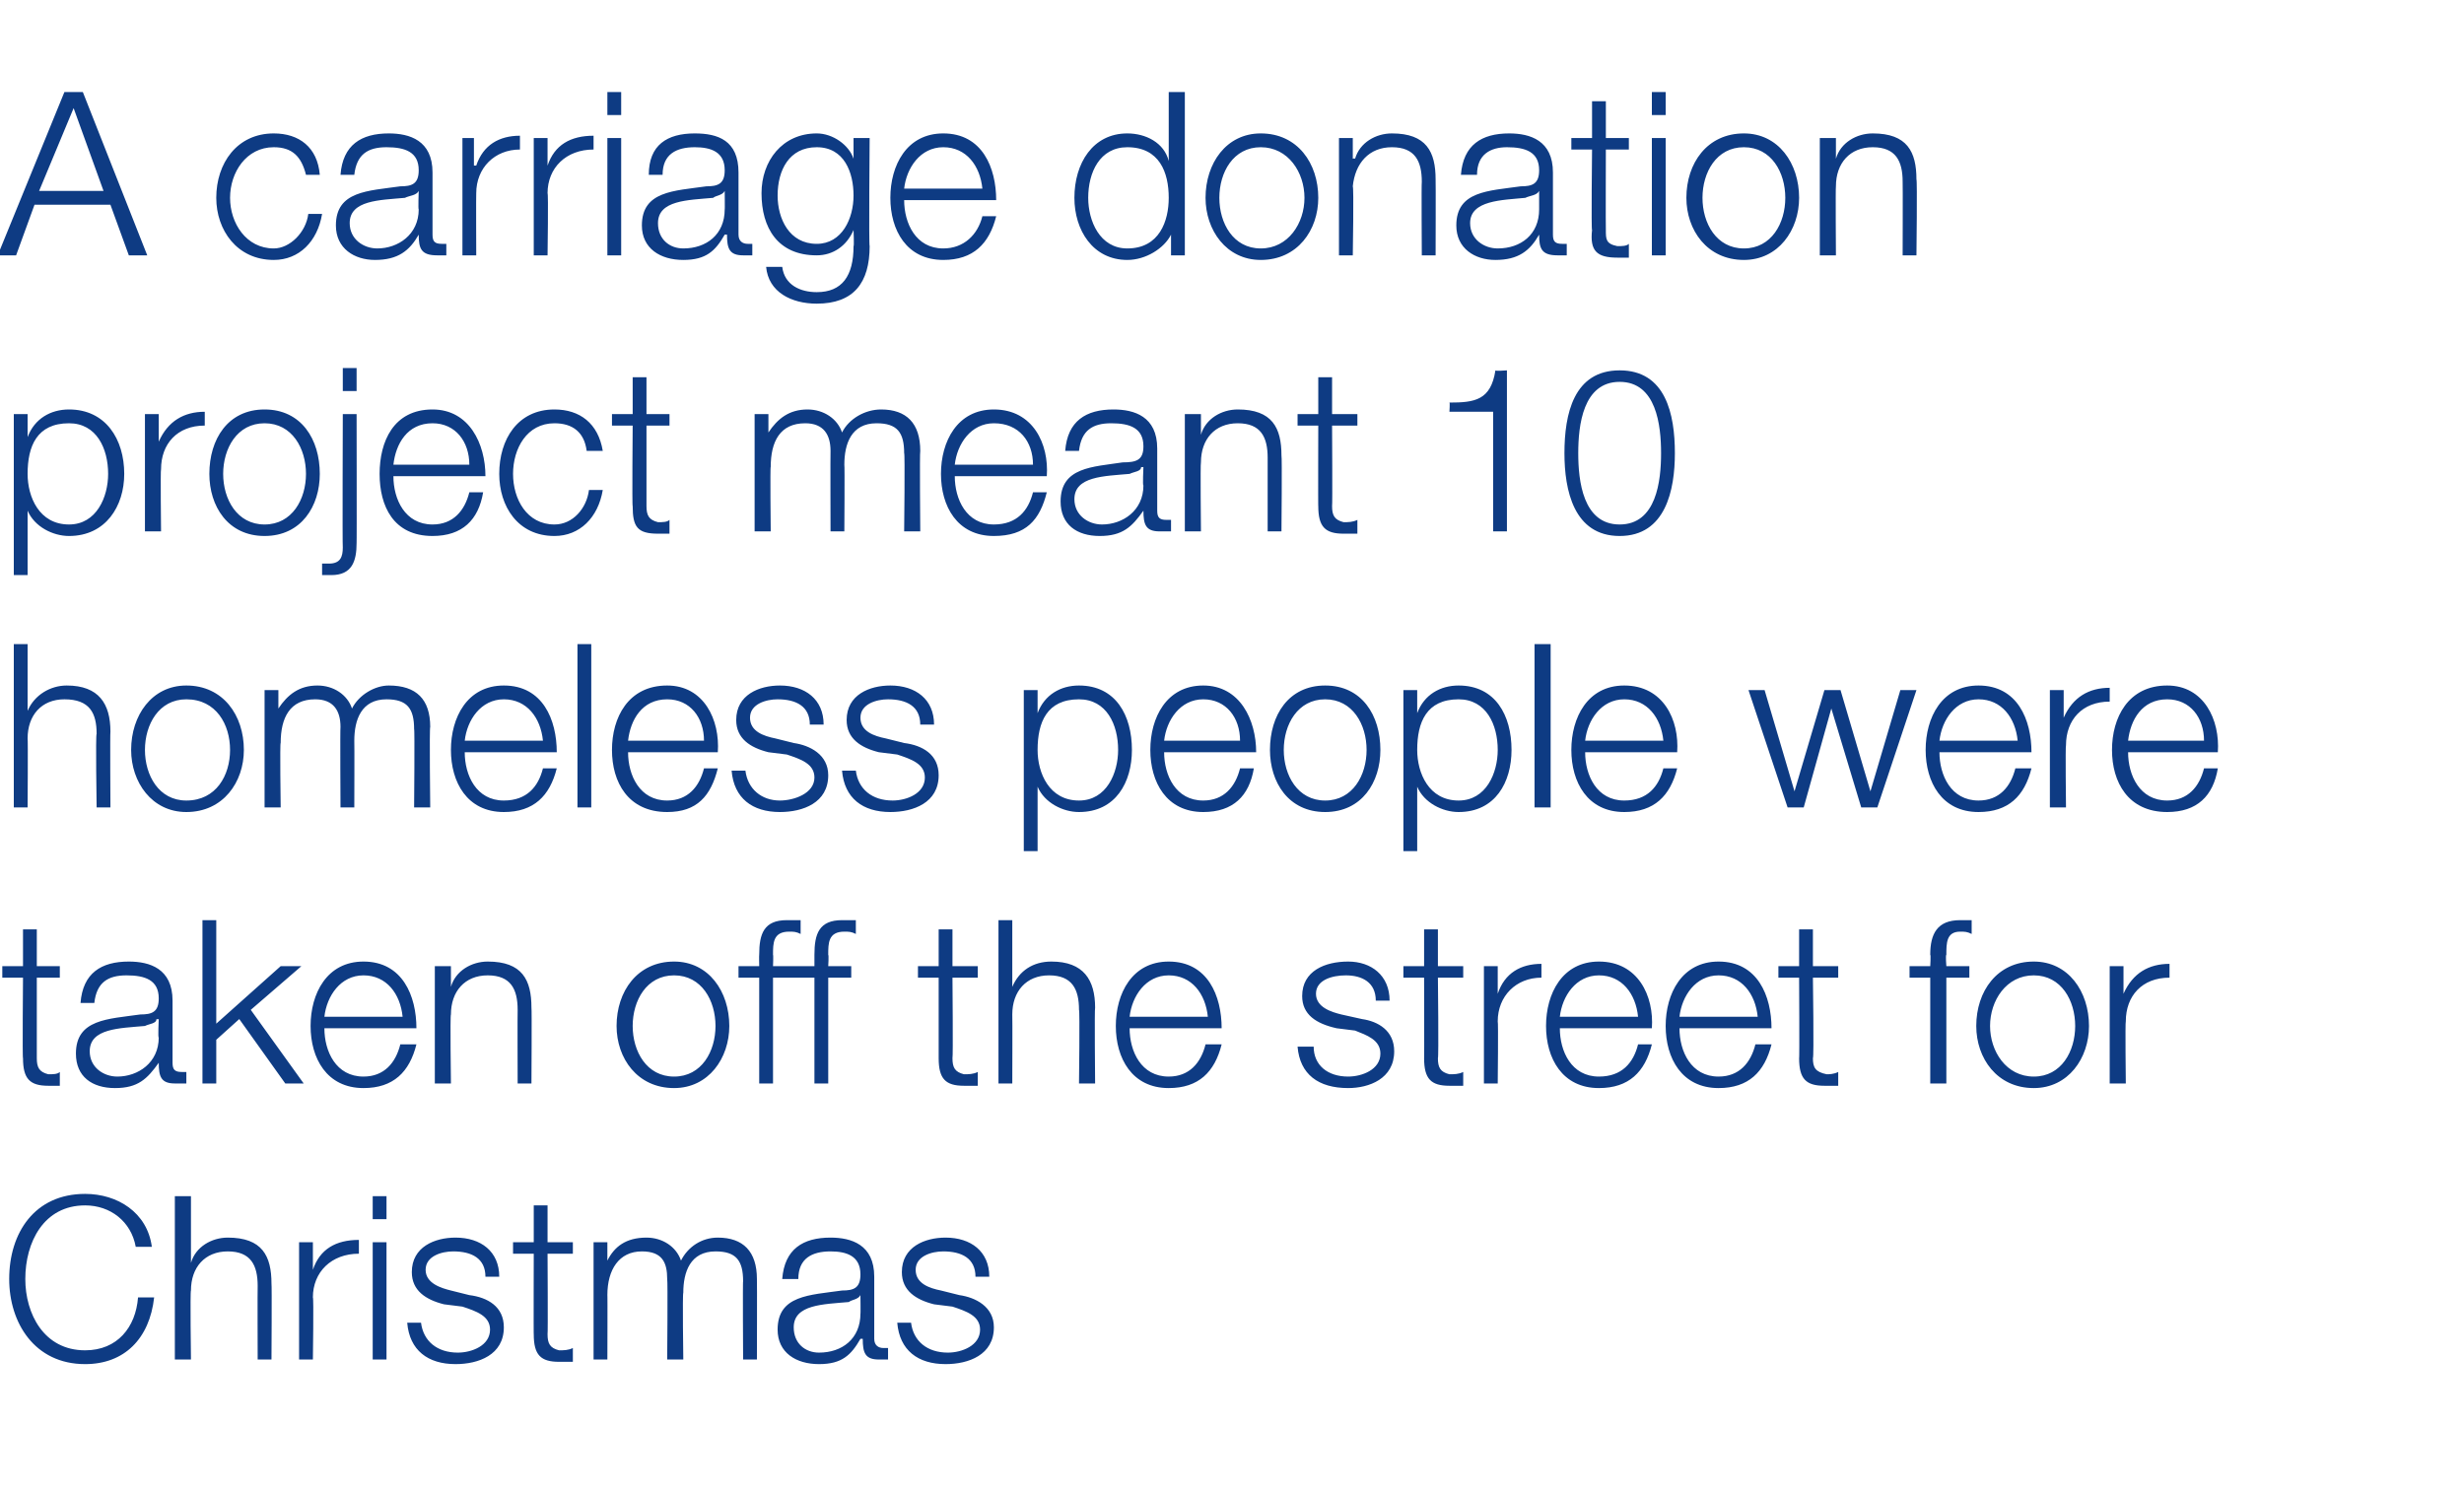<?xml version="1.0" standalone="no"?><!DOCTYPE svg PUBLIC "-//W3C//DTD SVG 1.1//EN" "http://www.w3.org/Graphics/SVG/1.1/DTD/svg11.dtd"><svg xmlns="http://www.w3.org/2000/svg" version="1.1" width="107.1px" height="64.9px" viewBox="0 -4 107.1 64.9" style="top:-4px">  <desc>A carriage donation project meant 10 homeless people were taken off the street for Christmas</desc>  <defs/>  <g id="Polygon163676">    <path d="M 5.9 50.2 C 5.7 49.1 4.8 48.4 3.7 48.4 C 1.9 48.4 1.1 50 1.1 51.6 C 1.1 53.1 1.9 54.7 3.7 54.7 C 5.1 54.7 5.9 53.7 6 52.4 C 6 52.4 6.7 52.4 6.7 52.4 C 6.5 54.2 5.4 55.3 3.7 55.3 C 1.5 55.3 0.4 53.5 0.4 51.6 C 0.4 49.6 1.5 47.9 3.7 47.9 C 5.1 47.9 6.4 48.7 6.6 50.2 C 6.6 50.2 5.9 50.2 5.9 50.2 Z M 7.6 48 L 8.3 48 L 8.3 50.9 C 8.3 50.9 8.28 50.87 8.3 50.9 C 8.5 50.2 9.2 49.8 9.9 49.8 C 11.4 49.8 11.8 50.6 11.8 51.8 C 11.82 51.82 11.8 55.1 11.8 55.1 L 11.2 55.1 C 11.2 55.1 11.19 51.92 11.2 51.9 C 11.2 51 10.9 50.4 9.9 50.4 C 8.9 50.4 8.3 51.1 8.3 52.1 C 8.26 52.13 8.3 55.1 8.3 55.1 L 7.6 55.1 L 7.6 48 Z M 13 50 L 13.6 50 L 13.6 51.2 C 13.6 51.2 13.61 51.19 13.6 51.2 C 13.9 50.3 14.6 49.9 15.6 49.9 C 15.6 49.9 15.6 50.5 15.6 50.5 C 14.4 50.5 13.6 51.3 13.6 52.4 C 13.64 52.39 13.6 55.1 13.6 55.1 L 13 55.1 L 13 50 Z M 16.2 48 L 16.8 48 L 16.8 49 L 16.2 49 L 16.2 48 Z M 16.2 50 L 16.8 50 L 16.8 55.1 L 16.2 55.1 L 16.2 50 Z M 21.1 51.5 C 21.1 50.7 20.5 50.4 19.7 50.4 C 19.2 50.4 18.5 50.6 18.5 51.2 C 18.5 51.8 19.2 52 19.6 52.1 C 19.6 52.1 20.4 52.3 20.4 52.3 C 21.2 52.4 21.9 52.8 21.9 53.7 C 21.9 54.9 20.8 55.3 19.8 55.3 C 18.6 55.3 17.8 54.7 17.7 53.5 C 17.7 53.5 18.3 53.5 18.3 53.5 C 18.4 54.3 19 54.8 19.9 54.8 C 20.5 54.8 21.3 54.5 21.3 53.8 C 21.3 53.2 20.7 53 20.1 52.8 C 20.1 52.8 19.3 52.7 19.3 52.7 C 18.5 52.5 17.9 52.1 17.9 51.3 C 17.9 50.2 18.9 49.8 19.8 49.8 C 20.9 49.8 21.7 50.4 21.7 51.5 C 21.7 51.5 21.1 51.5 21.1 51.5 Z M 23.8 50 L 24.9 50 L 24.9 50.5 L 23.8 50.5 C 23.8 50.5 23.82 53.99 23.8 54 C 23.8 54.4 23.9 54.6 24.3 54.7 C 24.5 54.7 24.7 54.7 24.9 54.6 C 24.9 54.6 24.9 55.2 24.9 55.2 C 24.7 55.2 24.5 55.2 24.3 55.2 C 23.5 55.2 23.2 54.9 23.2 54 C 23.19 54.04 23.2 50.5 23.2 50.5 L 22.3 50.5 L 22.3 50 L 23.2 50 L 23.2 48.4 L 23.8 48.4 L 23.8 50 Z M 25.8 50 L 26.4 50 L 26.4 50.8 C 26.4 50.8 26.39 50.85 26.4 50.8 C 26.7 50.2 27.2 49.8 28.1 49.8 C 28.8 49.8 29.4 50.2 29.6 50.8 C 29.9 50.2 30.5 49.8 31.2 49.8 C 32.3 49.8 32.9 50.4 32.9 51.6 C 32.91 51.64 32.9 55.1 32.9 55.1 L 32.3 55.1 C 32.3 55.1 32.28 51.67 32.3 51.7 C 32.3 50.8 32 50.4 31.1 50.4 C 30 50.4 29.7 51.3 29.7 52.2 C 29.66 52.22 29.7 55.1 29.7 55.1 L 29 55.1 C 29 55.1 29.03 51.64 29 51.6 C 29 50.9 28.8 50.4 27.9 50.4 C 26.9 50.4 26.4 51.2 26.4 52.3 C 26.41 52.26 26.4 55.1 26.4 55.1 L 25.8 55.1 L 25.8 50 Z M 34 51.6 C 34.1 50.3 34.9 49.8 36.1 49.8 C 37 49.8 38 50.1 38 51.5 C 38 51.5 38 54.2 38 54.2 C 38 54.5 38.2 54.6 38.4 54.6 C 38.5 54.6 38.5 54.6 38.6 54.6 C 38.6 54.6 38.6 55.1 38.6 55.1 C 38.5 55.1 38.4 55.1 38.2 55.1 C 37.6 55.1 37.5 54.8 37.5 54.2 C 37.5 54.2 37.4 54.2 37.4 54.2 C 37 54.9 36.6 55.3 35.6 55.3 C 34.6 55.3 33.8 54.8 33.8 53.8 C 33.8 52.3 35.2 52.3 36.6 52.1 C 37.1 52.1 37.4 52 37.4 51.4 C 37.4 50.6 36.8 50.4 36.1 50.4 C 35.3 50.4 34.7 50.7 34.7 51.6 C 34.7 51.6 34 51.6 34 51.6 Z M 37.4 52.3 C 37.4 52.3 37.39 52.32 37.4 52.3 C 37.3 52.5 37 52.5 36.9 52.6 C 35.8 52.7 34.5 52.7 34.5 53.7 C 34.5 54.4 35 54.8 35.6 54.8 C 36.6 54.8 37.4 54.2 37.4 53.1 C 37.41 53.14 37.4 52.3 37.4 52.3 Z M 42.4 51.5 C 42.4 50.7 41.8 50.4 41 50.4 C 40.5 50.4 39.8 50.6 39.8 51.2 C 39.8 51.8 40.4 52 40.9 52.1 C 40.9 52.1 41.7 52.3 41.7 52.3 C 42.4 52.4 43.2 52.8 43.2 53.7 C 43.2 54.9 42.1 55.3 41.1 55.3 C 39.9 55.3 39.1 54.7 39 53.5 C 39 53.5 39.6 53.5 39.6 53.5 C 39.7 54.3 40.3 54.8 41.2 54.8 C 41.8 54.8 42.6 54.5 42.6 53.8 C 42.6 53.2 42 53 41.4 52.8 C 41.4 52.8 40.6 52.7 40.6 52.7 C 39.8 52.5 39.2 52.1 39.2 51.3 C 39.2 50.2 40.2 49.8 41.1 49.8 C 42.2 49.8 43 50.4 43 51.5 C 43 51.5 42.4 51.5 42.4 51.5 Z " stroke="none" fill="#0e3b83"/>  </g>  <g id="Polygon163675">    <path d="M 1.6 38 L 2.6 38 L 2.6 38.5 L 1.6 38.5 C 1.6 38.5 1.6 41.99 1.6 42 C 1.6 42.4 1.7 42.6 2.1 42.7 C 2.3 42.7 2.5 42.7 2.6 42.6 C 2.6 42.6 2.6 43.2 2.6 43.2 C 2.5 43.2 2.3 43.2 2.1 43.2 C 1.3 43.2 1 42.9 1 42 C 0.97 42.04 1 38.5 1 38.5 L 0.1 38.5 L 0.1 38 L 1 38 L 1 36.4 L 1.6 36.4 L 1.6 38 Z M 3.5 39.6 C 3.6 38.3 4.4 37.8 5.6 37.8 C 6.5 37.8 7.5 38.1 7.5 39.5 C 7.5 39.5 7.5 42.2 7.5 42.2 C 7.5 42.5 7.6 42.6 7.9 42.6 C 7.9 42.6 8 42.6 8.1 42.6 C 8.1 42.6 8.1 43.1 8.1 43.1 C 7.9 43.1 7.8 43.1 7.6 43.1 C 7 43.1 6.9 42.8 6.9 42.2 C 6.9 42.2 6.9 42.2 6.9 42.2 C 6.4 42.9 6 43.3 5 43.3 C 4 43.3 3.3 42.8 3.3 41.8 C 3.3 40.3 4.7 40.3 6.1 40.1 C 6.6 40.1 6.9 40 6.9 39.4 C 6.9 38.6 6.3 38.4 5.5 38.4 C 4.7 38.4 4.2 38.7 4.1 39.6 C 4.1 39.6 3.5 39.6 3.5 39.6 Z M 6.9 40.3 C 6.9 40.3 6.84 40.32 6.8 40.3 C 6.8 40.5 6.5 40.5 6.3 40.6 C 5.2 40.7 3.9 40.7 3.9 41.7 C 3.9 42.4 4.5 42.8 5.1 42.8 C 6 42.8 6.9 42.2 6.9 41.1 C 6.86 41.14 6.9 40.3 6.9 40.3 Z M 8.8 36 L 9.4 36 L 9.4 40.5 L 12.2 38 L 13.1 38 L 10.9 39.9 L 13.2 43.1 L 12.4 43.1 L 10.4 40.3 L 9.4 41.2 L 9.4 43.1 L 8.8 43.1 L 8.8 36 Z M 17.5 40.2 C 17.4 39.2 16.8 38.4 15.8 38.4 C 14.8 38.4 14.2 39.3 14.1 40.2 C 14.1 40.2 17.5 40.2 17.5 40.2 Z M 14.1 40.7 C 14.1 41.7 14.6 42.8 15.8 42.8 C 16.7 42.8 17.2 42.2 17.4 41.4 C 17.4 41.4 18.1 41.4 18.1 41.4 C 17.8 42.6 17.1 43.3 15.8 43.3 C 14.2 43.3 13.5 42 13.5 40.6 C 13.5 39.2 14.2 37.8 15.8 37.8 C 17.5 37.8 18.1 39.3 18.1 40.7 C 18.1 40.7 14.1 40.7 14.1 40.7 Z M 18.9 38 L 19.6 38 L 19.6 38.9 C 19.6 38.9 19.58 38.87 19.6 38.9 C 19.8 38.2 20.5 37.8 21.2 37.8 C 22.7 37.8 23.1 38.6 23.1 39.8 C 23.12 39.82 23.1 43.1 23.1 43.1 L 22.5 43.1 C 22.5 43.1 22.49 39.92 22.5 39.9 C 22.5 39 22.2 38.4 21.2 38.4 C 20.2 38.4 19.6 39.1 19.6 40.1 C 19.56 40.13 19.6 43.1 19.6 43.1 L 18.9 43.1 L 18.9 38 Z M 27.5 40.6 C 27.5 41.7 28.1 42.8 29.3 42.8 C 30.5 42.8 31.1 41.7 31.1 40.6 C 31.1 39.5 30.5 38.4 29.3 38.4 C 28.1 38.4 27.5 39.5 27.5 40.6 Z M 31.7 40.6 C 31.7 42 30.8 43.3 29.3 43.3 C 27.7 43.3 26.8 42 26.8 40.6 C 26.8 39.1 27.7 37.8 29.3 37.8 C 30.8 37.8 31.7 39.1 31.7 40.6 Z M 34.6 38.5 L 33.6 38.5 L 33.6 43.1 L 33 43.1 L 33 38.5 L 32.1 38.5 L 32.1 38 L 33 38 C 33 38 32.99 37.51 33 37.5 C 33 36.6 33.2 36 34.2 36 C 34.4 36 34.6 36 34.8 36 C 34.8 36 34.8 36.6 34.8 36.6 C 34.6 36.5 34.5 36.5 34.3 36.5 C 33.6 36.5 33.6 37 33.6 37.5 C 33.62 37.53 33.6 38 33.6 38 L 34.6 38 L 34.6 38.5 Z M 37 38.5 L 36 38.5 L 36 43.1 L 35.4 43.1 L 35.4 38.5 L 34.5 38.5 L 34.5 38 L 35.4 38 C 35.4 38 35.4 37.51 35.4 37.5 C 35.4 36.6 35.6 36 36.6 36 C 36.8 36 37 36 37.2 36 C 37.2 36 37.2 36.6 37.2 36.6 C 37 36.5 36.9 36.5 36.7 36.5 C 36 36.5 36 37 36 37.5 C 36.03 37.53 36 38 36 38 L 37 38 L 37 38.5 Z M 41.4 38 L 42.5 38 L 42.5 38.5 L 41.4 38.5 C 41.4 38.5 41.43 41.99 41.4 42 C 41.4 42.4 41.5 42.6 41.9 42.7 C 42.1 42.7 42.3 42.7 42.5 42.6 C 42.5 42.6 42.5 43.2 42.5 43.2 C 42.3 43.2 42.1 43.2 41.9 43.2 C 41.1 43.2 40.8 42.9 40.8 42 C 40.8 42.04 40.8 38.5 40.8 38.5 L 39.9 38.5 L 39.9 38 L 40.8 38 L 40.8 36.4 L 41.4 36.4 L 41.4 38 Z M 43.4 36 L 44 36 L 44 38.9 C 44 38.9 44.03 38.87 44 38.9 C 44.3 38.2 44.9 37.8 45.7 37.8 C 47.1 37.8 47.6 38.6 47.6 39.8 C 47.57 39.82 47.6 43.1 47.6 43.1 L 46.9 43.1 C 46.9 43.1 46.94 39.92 46.9 39.9 C 46.9 39 46.6 38.4 45.6 38.4 C 44.6 38.4 44 39.1 44 40.1 C 44.01 40.13 44 43.1 44 43.1 L 43.4 43.1 L 43.4 36 Z M 52.5 40.2 C 52.4 39.2 51.8 38.4 50.8 38.4 C 49.8 38.4 49.2 39.3 49.1 40.2 C 49.1 40.2 52.5 40.2 52.5 40.2 Z M 49.1 40.7 C 49.1 41.7 49.6 42.8 50.8 42.8 C 51.7 42.8 52.2 42.2 52.4 41.4 C 52.4 41.4 53.1 41.4 53.1 41.4 C 52.8 42.6 52.1 43.3 50.8 43.3 C 49.2 43.3 48.5 42 48.5 40.6 C 48.5 39.2 49.2 37.8 50.8 37.8 C 52.5 37.8 53.1 39.3 53.1 40.7 C 53.1 40.7 49.1 40.7 49.1 40.7 Z M 59.8 39.5 C 59.8 38.7 59.2 38.4 58.5 38.4 C 57.9 38.4 57.2 38.6 57.2 39.2 C 57.2 39.8 57.9 40 58.3 40.1 C 58.3 40.1 59.2 40.3 59.2 40.3 C 59.9 40.4 60.6 40.8 60.6 41.7 C 60.6 42.9 59.5 43.3 58.6 43.3 C 57.3 43.3 56.5 42.7 56.4 41.5 C 56.4 41.5 57.1 41.5 57.1 41.5 C 57.1 42.3 57.7 42.8 58.6 42.8 C 59.2 42.8 60 42.5 60 41.8 C 60 41.2 59.4 41 58.9 40.8 C 58.9 40.8 58.1 40.7 58.1 40.7 C 57.2 40.5 56.6 40.1 56.6 39.3 C 56.6 38.2 57.6 37.8 58.6 37.8 C 59.6 37.8 60.4 38.4 60.4 39.5 C 60.4 39.5 59.8 39.5 59.8 39.5 Z M 62.5 38 L 63.6 38 L 63.6 38.5 L 62.5 38.5 C 62.5 38.5 62.54 41.99 62.5 42 C 62.5 42.4 62.6 42.6 63 42.7 C 63.2 42.7 63.4 42.7 63.6 42.6 C 63.6 42.6 63.6 43.2 63.6 43.2 C 63.4 43.2 63.2 43.2 63 43.2 C 62.2 43.2 61.9 42.9 61.9 42 C 61.91 42.04 61.9 38.5 61.9 38.5 L 61 38.5 L 61 38 L 61.9 38 L 61.9 36.4 L 62.5 36.4 L 62.5 38 Z M 64.5 38 L 65.1 38 L 65.1 39.2 C 65.1 39.2 65.1 39.19 65.1 39.2 C 65.4 38.3 66.1 37.9 67 37.9 C 67 37.9 67 38.5 67 38.5 C 65.9 38.5 65.1 39.3 65.1 40.4 C 65.13 40.39 65.1 43.1 65.1 43.1 L 64.5 43.1 L 64.5 38 Z M 71.2 40.2 C 71.1 39.2 70.5 38.4 69.5 38.4 C 68.5 38.4 67.9 39.3 67.8 40.2 C 67.8 40.2 71.2 40.2 71.2 40.2 Z M 67.8 40.7 C 67.8 41.7 68.3 42.8 69.5 42.8 C 70.5 42.8 71 42.2 71.2 41.4 C 71.2 41.4 71.8 41.4 71.8 41.4 C 71.5 42.6 70.8 43.3 69.5 43.3 C 67.9 43.3 67.2 42 67.2 40.6 C 67.2 39.2 67.9 37.8 69.5 37.8 C 71.2 37.8 71.9 39.3 71.8 40.7 C 71.8 40.7 67.8 40.7 67.8 40.7 Z M 76.4 40.2 C 76.3 39.2 75.7 38.4 74.7 38.4 C 73.7 38.4 73.1 39.3 73 40.2 C 73 40.2 76.4 40.2 76.4 40.2 Z M 73 40.7 C 73 41.7 73.5 42.8 74.7 42.8 C 75.6 42.8 76.1 42.2 76.3 41.4 C 76.3 41.4 77 41.4 77 41.4 C 76.7 42.6 76 43.3 74.7 43.3 C 73.1 43.3 72.4 42 72.4 40.6 C 72.4 39.2 73.1 37.8 74.7 37.8 C 76.4 37.8 77 39.3 77 40.7 C 77 40.7 73 40.7 73 40.7 Z M 78.8 38 L 79.9 38 L 79.9 38.5 L 78.8 38.5 C 78.8 38.5 78.85 41.99 78.8 42 C 78.8 42.4 78.9 42.6 79.4 42.7 C 79.5 42.7 79.7 42.7 79.9 42.6 C 79.9 42.6 79.9 43.2 79.9 43.2 C 79.7 43.2 79.5 43.2 79.3 43.2 C 78.5 43.2 78.2 42.9 78.2 42 C 78.22 42.04 78.2 38.5 78.2 38.5 L 77.3 38.5 L 77.3 38 L 78.2 38 L 78.2 36.4 L 78.8 36.4 L 78.8 38 Z M 85.6 38.5 L 84.6 38.5 L 84.6 43.1 L 83.9 43.1 L 83.9 38.5 L 83 38.5 L 83 38 L 83.9 38 C 83.9 38 83.93 37.51 83.9 37.5 C 83.9 36.6 84.2 36 85.2 36 C 85.4 36 85.5 36 85.7 36 C 85.7 36 85.7 36.6 85.7 36.6 C 85.5 36.5 85.4 36.5 85.2 36.5 C 84.6 36.5 84.6 37 84.6 37.5 C 84.56 37.53 84.6 38 84.6 38 L 85.6 38 L 85.6 38.5 Z M 86.5 40.6 C 86.5 41.7 87.2 42.8 88.4 42.8 C 89.6 42.8 90.2 41.7 90.2 40.6 C 90.2 39.5 89.6 38.4 88.4 38.4 C 87.2 38.4 86.5 39.5 86.5 40.6 Z M 90.8 40.6 C 90.8 42 89.9 43.3 88.4 43.3 C 86.8 43.3 85.9 42 85.9 40.6 C 85.9 39.1 86.8 37.8 88.4 37.8 C 89.9 37.8 90.8 39.1 90.8 40.6 Z M 91.7 38 L 92.3 38 L 92.3 39.2 C 92.3 39.2 92.34 39.19 92.3 39.2 C 92.7 38.3 93.4 37.9 94.3 37.9 C 94.3 37.9 94.3 38.5 94.3 38.5 C 93.1 38.5 92.4 39.3 92.4 40.4 C 92.37 40.39 92.4 43.1 92.4 43.1 L 91.7 43.1 L 91.7 38 Z " stroke="none" fill="#0e3b83"/>  </g>  <g id="Polygon163674">    <path d="M 0.6 24 L 1.2 24 L 1.2 26.9 C 1.2 26.9 1.24 26.87 1.2 26.9 C 1.5 26.2 2.2 25.8 2.9 25.8 C 4.3 25.8 4.8 26.6 4.8 27.8 C 4.78 27.82 4.8 31.1 4.8 31.1 L 4.2 31.1 C 4.2 31.1 4.15 27.92 4.2 27.9 C 4.2 27 3.9 26.4 2.8 26.4 C 1.8 26.4 1.2 27.1 1.2 28.1 C 1.22 28.13 1.2 31.1 1.2 31.1 L 0.6 31.1 L 0.6 24 Z M 6.3 28.6 C 6.3 29.7 6.9 30.8 8.1 30.8 C 9.4 30.8 10 29.7 10 28.6 C 10 27.5 9.4 26.4 8.1 26.4 C 6.9 26.4 6.3 27.5 6.3 28.6 Z M 10.6 28.6 C 10.6 30 9.7 31.3 8.1 31.3 C 6.6 31.3 5.7 30 5.7 28.6 C 5.7 27.1 6.6 25.8 8.1 25.8 C 9.7 25.8 10.6 27.1 10.6 28.6 Z M 11.5 26 L 12.1 26 L 12.1 26.8 C 12.1 26.8 12.14 26.85 12.1 26.8 C 12.5 26.2 13 25.8 13.8 25.8 C 14.5 25.8 15.1 26.2 15.3 26.8 C 15.6 26.2 16.3 25.8 16.9 25.8 C 18.1 25.8 18.7 26.4 18.7 27.6 C 18.66 27.64 18.7 31.1 18.7 31.1 L 18 31.1 C 18 31.1 18.03 27.67 18 27.7 C 18 26.8 17.7 26.4 16.8 26.4 C 15.7 26.4 15.4 27.3 15.4 28.2 C 15.41 28.22 15.4 31.1 15.4 31.1 L 14.8 31.1 C 14.8 31.1 14.78 27.64 14.8 27.6 C 14.8 26.9 14.5 26.4 13.7 26.4 C 12.6 26.4 12.2 27.2 12.2 28.3 C 12.16 28.26 12.2 31.1 12.2 31.1 L 11.5 31.1 L 11.5 26 Z M 23.6 28.2 C 23.5 27.2 22.9 26.4 21.9 26.4 C 20.9 26.4 20.3 27.3 20.2 28.2 C 20.2 28.2 23.6 28.2 23.6 28.2 Z M 20.2 28.7 C 20.2 29.7 20.7 30.8 21.9 30.8 C 22.9 30.8 23.4 30.2 23.6 29.4 C 23.6 29.4 24.2 29.4 24.2 29.4 C 23.9 30.6 23.2 31.3 21.9 31.3 C 20.3 31.3 19.6 30 19.6 28.6 C 19.6 27.2 20.3 25.8 21.9 25.8 C 23.6 25.8 24.2 27.3 24.2 28.7 C 24.2 28.7 20.2 28.7 20.2 28.7 Z M 25.1 24 L 25.7 24 L 25.7 31.1 L 25.1 31.1 L 25.1 24 Z M 30.6 28.2 C 30.6 27.2 30 26.4 29 26.4 C 27.9 26.4 27.4 27.3 27.3 28.2 C 27.3 28.2 30.6 28.2 30.6 28.2 Z M 27.3 28.7 C 27.3 29.7 27.8 30.8 29 30.8 C 29.9 30.8 30.4 30.2 30.6 29.4 C 30.6 29.4 31.2 29.4 31.2 29.4 C 30.9 30.6 30.3 31.3 29 31.3 C 27.3 31.3 26.6 30 26.6 28.6 C 26.6 27.2 27.3 25.8 29 25.8 C 30.6 25.8 31.3 27.3 31.2 28.7 C 31.2 28.7 27.3 28.7 27.3 28.7 Z M 35.2 27.5 C 35.2 26.7 34.6 26.4 33.8 26.4 C 33.3 26.4 32.6 26.6 32.6 27.2 C 32.6 27.8 33.2 28 33.7 28.1 C 33.7 28.1 34.5 28.3 34.5 28.3 C 35.2 28.4 36 28.8 36 29.7 C 36 30.9 34.9 31.3 33.9 31.3 C 32.7 31.3 31.9 30.7 31.8 29.5 C 31.8 29.5 32.4 29.5 32.4 29.5 C 32.5 30.3 33.1 30.8 33.9 30.8 C 34.5 30.8 35.4 30.5 35.4 29.8 C 35.4 29.2 34.8 29 34.2 28.8 C 34.2 28.8 33.4 28.7 33.4 28.7 C 32.6 28.5 32 28.1 32 27.3 C 32 26.2 33 25.8 33.9 25.8 C 35 25.8 35.8 26.4 35.8 27.5 C 35.8 27.5 35.2 27.5 35.2 27.5 Z M 40 27.5 C 40 26.7 39.4 26.4 38.6 26.4 C 38.1 26.4 37.4 26.6 37.4 27.2 C 37.4 27.8 38 28 38.5 28.1 C 38.5 28.1 39.3 28.3 39.3 28.3 C 40.1 28.4 40.8 28.8 40.8 29.7 C 40.8 30.9 39.7 31.3 38.7 31.3 C 37.5 31.3 36.7 30.7 36.6 29.5 C 36.6 29.5 37.2 29.5 37.2 29.5 C 37.3 30.3 37.9 30.8 38.8 30.8 C 39.4 30.8 40.2 30.5 40.2 29.8 C 40.2 29.2 39.6 29 39 28.8 C 39 28.8 38.2 28.7 38.2 28.7 C 37.4 28.5 36.8 28.1 36.8 27.3 C 36.8 26.2 37.8 25.8 38.7 25.8 C 39.8 25.8 40.6 26.4 40.6 27.5 C 40.6 27.5 40 27.5 40 27.5 Z M 44.5 26 L 45.1 26 L 45.1 27 C 45.1 27 45.09 26.96 45.1 27 C 45.4 26.2 46.1 25.8 46.9 25.8 C 48.5 25.8 49.2 27.1 49.2 28.6 C 49.2 30 48.5 31.3 46.9 31.3 C 46.2 31.3 45.4 30.9 45.1 30.2 C 45.14 30.16 45.1 30.2 45.1 30.2 L 45.1 33 L 44.5 33 L 44.5 26 Z M 46.9 26.4 C 45.5 26.4 45.1 27.4 45.1 28.6 C 45.1 29.6 45.6 30.8 46.9 30.8 C 48.1 30.8 48.6 29.6 48.6 28.6 C 48.6 27.5 48.1 26.4 46.9 26.4 Z M 53.9 28.2 C 53.9 27.2 53.3 26.4 52.3 26.4 C 51.3 26.4 50.7 27.3 50.6 28.2 C 50.6 28.2 53.9 28.2 53.9 28.2 Z M 50.6 28.7 C 50.6 29.7 51.1 30.8 52.3 30.8 C 53.2 30.8 53.7 30.2 53.9 29.4 C 53.9 29.4 54.5 29.4 54.5 29.4 C 54.3 30.6 53.6 31.3 52.3 31.3 C 50.7 31.3 50 30 50 28.6 C 50 27.2 50.7 25.8 52.3 25.8 C 53.9 25.8 54.6 27.3 54.6 28.7 C 54.6 28.7 50.6 28.7 50.6 28.7 Z M 55.8 28.6 C 55.8 29.7 56.4 30.8 57.6 30.8 C 58.8 30.8 59.4 29.7 59.4 28.6 C 59.4 27.5 58.8 26.4 57.6 26.4 C 56.4 26.4 55.8 27.5 55.8 28.6 Z M 60 28.6 C 60 30 59.2 31.3 57.6 31.3 C 56 31.3 55.2 30 55.2 28.6 C 55.2 27.1 56 25.8 57.6 25.8 C 59.2 25.8 60 27.1 60 28.6 Z M 61 26 L 61.6 26 L 61.6 27 C 61.6 27 61.58 26.96 61.6 27 C 61.9 26.2 62.6 25.8 63.4 25.8 C 65 25.8 65.7 27.1 65.7 28.6 C 65.7 30 65 31.3 63.4 31.3 C 62.7 31.3 61.9 30.9 61.6 30.2 C 61.63 30.16 61.6 30.2 61.6 30.2 L 61.6 33 L 61 33 L 61 26 Z M 63.4 26.4 C 62 26.4 61.6 27.4 61.6 28.6 C 61.6 29.6 62.1 30.8 63.4 30.8 C 64.6 30.8 65.1 29.6 65.1 28.6 C 65.1 27.5 64.6 26.4 63.4 26.4 Z M 66.7 24 L 67.4 24 L 67.4 31.1 L 66.7 31.1 L 66.7 24 Z M 72.3 28.2 C 72.2 27.2 71.6 26.4 70.6 26.4 C 69.6 26.4 69 27.3 68.9 28.2 C 68.9 28.2 72.3 28.2 72.3 28.2 Z M 68.9 28.7 C 68.9 29.7 69.4 30.8 70.6 30.8 C 71.6 30.8 72.1 30.2 72.3 29.4 C 72.3 29.4 72.9 29.4 72.9 29.4 C 72.6 30.6 71.9 31.3 70.6 31.3 C 69 31.3 68.3 30 68.3 28.6 C 68.3 27.2 69 25.8 70.6 25.8 C 72.3 25.8 73 27.3 72.9 28.7 C 72.9 28.7 68.9 28.7 68.9 28.7 Z M 76 26 L 76.7 26 L 78 30.4 L 78 30.4 L 79.3 26 L 80 26 L 81.3 30.4 L 81.3 30.4 L 82.6 26 L 83.3 26 L 81.6 31.1 L 80.9 31.1 L 79.6 26.8 L 79.6 26.8 L 78.4 31.1 L 77.7 31.1 L 76 26 Z M 87.7 28.2 C 87.6 27.2 87 26.4 86 26.4 C 85 26.4 84.4 27.3 84.3 28.2 C 84.3 28.2 87.7 28.2 87.7 28.2 Z M 84.3 28.7 C 84.3 29.7 84.8 30.8 86 30.8 C 86.9 30.8 87.4 30.2 87.6 29.4 C 87.6 29.4 88.3 29.4 88.3 29.4 C 88 30.6 87.3 31.3 86 31.3 C 84.4 31.3 83.7 30 83.7 28.6 C 83.7 27.2 84.4 25.8 86 25.8 C 87.7 25.8 88.3 27.3 88.3 28.7 C 88.3 28.7 84.3 28.7 84.3 28.7 Z M 89.1 26 L 89.7 26 L 89.7 27.2 C 89.7 27.2 89.74 27.19 89.7 27.2 C 90.1 26.3 90.8 25.9 91.7 25.9 C 91.7 25.9 91.7 26.5 91.7 26.5 C 90.5 26.5 89.8 27.3 89.8 28.4 C 89.77 28.39 89.8 31.1 89.8 31.1 L 89.1 31.1 L 89.1 26 Z M 95.8 28.2 C 95.8 27.2 95.2 26.4 94.2 26.4 C 93.1 26.4 92.6 27.3 92.5 28.2 C 92.5 28.2 95.8 28.2 95.8 28.2 Z M 92.5 28.7 C 92.5 29.7 93 30.8 94.2 30.8 C 95.1 30.8 95.6 30.2 95.8 29.4 C 95.8 29.4 96.4 29.4 96.4 29.4 C 96.2 30.6 95.5 31.3 94.2 31.3 C 92.5 31.3 91.8 30 91.8 28.6 C 91.8 27.2 92.5 25.8 94.2 25.8 C 95.8 25.8 96.5 27.3 96.4 28.7 C 96.4 28.7 92.5 28.7 92.5 28.7 Z " stroke="none" fill="#0e3b83"/>  </g>  <g id="Polygon163673">    <path d="M 0.6 14 L 1.2 14 L 1.2 15 C 1.2 15 1.2 14.96 1.2 15 C 1.5 14.2 2.2 13.8 3 13.8 C 4.6 13.8 5.4 15.1 5.4 16.6 C 5.4 18 4.6 19.3 3 19.3 C 2.3 19.3 1.5 18.9 1.2 18.2 C 1.25 18.16 1.2 18.2 1.2 18.2 L 1.2 21 L 0.6 21 L 0.6 14 Z M 3 14.4 C 1.6 14.4 1.2 15.4 1.2 16.6 C 1.2 17.6 1.7 18.8 3 18.8 C 4.2 18.8 4.7 17.6 4.7 16.6 C 4.7 15.5 4.2 14.4 3 14.4 Z M 6.3 14 L 6.9 14 L 6.9 15.2 C 6.9 15.2 6.94 15.19 6.9 15.2 C 7.3 14.3 8 13.9 8.9 13.9 C 8.9 13.9 8.9 14.5 8.9 14.5 C 7.7 14.5 7 15.3 7 16.4 C 6.97 16.39 7 19.1 7 19.1 L 6.3 19.1 L 6.3 14 Z M 9.7 16.6 C 9.7 17.7 10.3 18.8 11.5 18.8 C 12.7 18.8 13.3 17.7 13.3 16.6 C 13.3 15.5 12.7 14.4 11.5 14.4 C 10.3 14.4 9.7 15.5 9.7 16.6 Z M 13.9 16.6 C 13.9 18 13.1 19.3 11.5 19.3 C 9.9 19.3 9.1 18 9.1 16.6 C 9.1 15.1 9.9 13.8 11.5 13.8 C 13.1 13.8 13.9 15.1 13.9 16.6 Z M 14.9 12 L 15.5 12 L 15.5 13 L 14.9 13 L 14.9 12 Z M 14.9 14 L 15.5 14 C 15.5 14 15.51 19.62 15.5 19.6 C 15.5 20.4 15.3 21 14.4 21 C 14.3 21 14.1 21 14 21 C 14 21 14 20.5 14 20.5 C 14.1 20.5 14.2 20.5 14.3 20.5 C 14.8 20.5 14.9 20.2 14.9 19.8 C 14.88 19.77 14.9 14 14.9 14 Z M 20.4 16.2 C 20.4 15.2 19.8 14.4 18.8 14.4 C 17.7 14.4 17.2 15.3 17.1 16.2 C 17.1 16.2 20.4 16.2 20.4 16.2 Z M 17.1 16.7 C 17.1 17.7 17.6 18.8 18.8 18.8 C 19.7 18.8 20.2 18.2 20.4 17.4 C 20.4 17.4 21 17.4 21 17.4 C 20.8 18.6 20.1 19.3 18.8 19.3 C 17.1 19.3 16.5 18 16.5 16.6 C 16.5 15.2 17.1 13.8 18.8 13.8 C 20.4 13.8 21.1 15.3 21.1 16.7 C 21.1 16.7 17.1 16.7 17.1 16.7 Z M 25.5 15.6 C 25.4 14.8 24.9 14.4 24.1 14.4 C 22.9 14.4 22.3 15.5 22.3 16.6 C 22.3 17.7 22.9 18.8 24.1 18.8 C 24.9 18.8 25.5 18.1 25.6 17.3 C 25.6 17.3 26.2 17.3 26.2 17.3 C 26 18.5 25.2 19.3 24.1 19.3 C 22.5 19.3 21.7 18 21.7 16.6 C 21.7 15.1 22.5 13.8 24.1 13.8 C 25.2 13.8 26 14.4 26.2 15.6 C 26.2 15.6 25.5 15.6 25.5 15.6 Z M 28.1 14 L 29.1 14 L 29.1 14.5 L 28.1 14.5 C 28.1 14.5 28.1 17.99 28.1 18 C 28.1 18.4 28.2 18.6 28.6 18.7 C 28.8 18.7 29 18.7 29.1 18.6 C 29.1 18.6 29.1 19.2 29.1 19.2 C 29 19.2 28.8 19.2 28.6 19.2 C 27.7 19.2 27.5 18.9 27.5 18 C 27.47 18.04 27.5 14.5 27.5 14.5 L 26.6 14.5 L 26.6 14 L 27.5 14 L 27.5 12.4 L 28.1 12.4 L 28.1 14 Z M 32.8 14 L 33.4 14 L 33.4 14.8 C 33.4 14.8 33.45 14.85 33.4 14.8 C 33.8 14.2 34.3 13.8 35.1 13.8 C 35.8 13.8 36.4 14.2 36.6 14.8 C 36.9 14.2 37.6 13.8 38.3 13.8 C 39.4 13.8 40 14.4 40 15.6 C 39.97 15.64 40 19.1 40 19.1 L 39.3 19.1 C 39.3 19.1 39.34 15.67 39.3 15.7 C 39.3 14.8 39 14.4 38.1 14.4 C 37 14.4 36.7 15.3 36.7 16.2 C 36.72 16.22 36.7 19.1 36.7 19.1 L 36.1 19.1 C 36.1 19.1 36.09 15.64 36.1 15.6 C 36.1 14.9 35.8 14.4 35 14.4 C 33.9 14.4 33.5 15.2 33.5 16.3 C 33.47 16.26 33.5 19.1 33.5 19.1 L 32.8 19.1 L 32.8 14 Z M 44.9 16.2 C 44.9 15.2 44.3 14.4 43.2 14.4 C 42.2 14.4 41.6 15.3 41.5 16.2 C 41.5 16.2 44.9 16.2 44.9 16.2 Z M 41.5 16.7 C 41.5 17.7 42 18.8 43.2 18.8 C 44.2 18.8 44.7 18.2 44.9 17.4 C 44.9 17.4 45.5 17.4 45.5 17.4 C 45.2 18.6 44.6 19.3 43.2 19.3 C 41.6 19.3 40.9 18 40.9 16.6 C 40.9 15.2 41.6 13.8 43.2 13.8 C 44.9 13.8 45.6 15.3 45.5 16.7 C 45.5 16.7 41.5 16.7 41.5 16.7 Z M 46.3 15.6 C 46.4 14.3 47.2 13.8 48.4 13.8 C 49.3 13.8 50.3 14.1 50.3 15.5 C 50.3 15.5 50.3 18.2 50.3 18.2 C 50.3 18.5 50.4 18.6 50.7 18.6 C 50.7 18.6 50.8 18.6 50.9 18.6 C 50.9 18.6 50.9 19.1 50.9 19.1 C 50.7 19.1 50.6 19.1 50.4 19.1 C 49.8 19.1 49.7 18.8 49.7 18.2 C 49.7 18.2 49.7 18.2 49.7 18.2 C 49.2 18.9 48.8 19.3 47.8 19.3 C 46.8 19.3 46.1 18.8 46.1 17.8 C 46.1 16.3 47.5 16.3 48.8 16.1 C 49.4 16.1 49.7 16 49.7 15.4 C 49.7 14.6 49.1 14.4 48.3 14.4 C 47.5 14.4 47 14.7 46.9 15.6 C 46.9 15.6 46.3 15.6 46.3 15.6 Z M 49.7 16.3 C 49.7 16.3 49.64 16.32 49.6 16.3 C 49.6 16.5 49.3 16.5 49.1 16.6 C 48 16.7 46.7 16.7 46.7 17.7 C 46.7 18.4 47.3 18.8 47.9 18.8 C 48.8 18.8 49.7 18.2 49.7 17.1 C 49.66 17.14 49.7 16.3 49.7 16.3 Z M 51.5 14 L 52.2 14 L 52.2 14.9 C 52.2 14.9 52.19 14.87 52.2 14.9 C 52.4 14.2 53.1 13.8 53.8 13.8 C 55.3 13.8 55.7 14.6 55.7 15.8 C 55.73 15.82 55.7 19.1 55.7 19.1 L 55.1 19.1 C 55.1 19.1 55.1 15.92 55.1 15.9 C 55.1 15 54.8 14.4 53.8 14.4 C 52.8 14.4 52.2 15.1 52.2 16.1 C 52.17 16.13 52.2 19.1 52.2 19.1 L 51.5 19.1 L 51.5 14 Z M 57.9 14 L 59 14 L 59 14.5 L 57.9 14.5 C 57.9 14.5 57.92 17.99 57.9 18 C 57.9 18.4 58 18.6 58.4 18.7 C 58.6 18.7 58.8 18.7 59 18.6 C 59 18.6 59 19.2 59 19.2 C 58.8 19.2 58.6 19.2 58.4 19.2 C 57.6 19.2 57.3 18.9 57.3 18 C 57.29 18.04 57.3 14.5 57.3 14.5 L 56.4 14.5 L 56.4 14 L 57.3 14 L 57.3 12.4 L 57.9 12.4 L 57.9 14 Z M 63 13.5 C 64.1 13.5 64.8 13.4 65 12.1 C 65 12.14 65.5 12.1 65.5 12.1 L 65.5 19.1 L 64.9 19.1 L 64.9 13.9 L 63 13.9 C 63 13.9 63.03 13.49 63 13.5 Z M 72.8 15.7 C 72.8 17.3 72.4 19.3 70.4 19.3 C 68.4 19.3 68 17.3 68 15.7 C 68 14 68.4 12.1 70.4 12.1 C 72.4 12.1 72.8 14 72.8 15.7 Z M 68.6 15.7 C 68.6 16.9 68.8 18.8 70.4 18.8 C 72 18.8 72.2 16.9 72.2 15.7 C 72.2 14.5 72 12.6 70.4 12.6 C 68.8 12.6 68.6 14.5 68.6 15.7 Z " stroke="none" fill="#0e3b83"/>  </g>  <g id="Polygon163672">    <path d="M 1.7 4.3 L 4.5 4.3 L 3.2 0.7 L 1.7 4.3 Z M 2.8 0 L 3.6 0 L 6.4 7.1 L 5.6 7.1 L 4.8 4.9 L 1.5 4.9 L 0.7 7.1 L -0.1 7.1 L 2.8 0 Z M 13.3 3.6 C 13.1 2.8 12.7 2.4 11.9 2.4 C 10.7 2.4 10 3.5 10 4.6 C 10 5.7 10.7 6.8 11.9 6.8 C 12.6 6.8 13.3 6.1 13.4 5.3 C 13.4 5.3 14 5.3 14 5.3 C 13.8 6.5 13 7.3 11.9 7.3 C 10.3 7.3 9.4 6 9.4 4.6 C 9.4 3.1 10.3 1.8 11.9 1.8 C 13 1.8 13.8 2.4 13.9 3.6 C 13.9 3.6 13.3 3.6 13.3 3.6 Z M 14.8 3.6 C 14.9 2.3 15.7 1.8 16.9 1.8 C 17.8 1.8 18.8 2.1 18.8 3.5 C 18.8 3.5 18.8 6.2 18.8 6.2 C 18.8 6.5 18.9 6.6 19.2 6.6 C 19.2 6.6 19.3 6.6 19.4 6.6 C 19.4 6.6 19.4 7.1 19.4 7.1 C 19.2 7.1 19.1 7.1 19 7.1 C 18.3 7.1 18.2 6.8 18.2 6.2 C 18.2 6.2 18.2 6.2 18.2 6.2 C 17.8 6.9 17.3 7.3 16.3 7.3 C 15.4 7.3 14.6 6.8 14.6 5.8 C 14.6 4.3 16 4.3 17.4 4.1 C 17.9 4.1 18.2 4 18.2 3.4 C 18.2 2.6 17.6 2.4 16.8 2.4 C 16 2.4 15.5 2.7 15.4 3.6 C 15.4 3.6 14.8 3.6 14.8 3.6 Z M 18.2 4.3 C 18.2 4.3 18.15 4.32 18.2 4.3 C 18.1 4.5 17.8 4.5 17.6 4.6 C 16.5 4.7 15.2 4.7 15.2 5.7 C 15.2 6.4 15.8 6.8 16.4 6.8 C 17.3 6.8 18.2 6.2 18.2 5.1 C 18.17 5.14 18.2 4.3 18.2 4.3 Z M 20.1 2 L 20.6 2 L 20.6 3.2 C 20.6 3.2 20.66 3.19 20.7 3.2 C 21 2.3 21.7 1.9 22.6 1.9 C 22.6 1.9 22.6 2.5 22.6 2.5 C 21.5 2.5 20.7 3.3 20.7 4.4 C 20.69 4.39 20.7 7.1 20.7 7.1 L 20.1 7.1 L 20.1 2 Z M 23.2 2 L 23.8 2 L 23.8 3.2 C 23.8 3.2 23.81 3.19 23.8 3.2 C 24.1 2.3 24.8 1.9 25.8 1.9 C 25.8 1.9 25.8 2.5 25.8 2.5 C 24.6 2.5 23.8 3.3 23.8 4.4 C 23.84 4.39 23.8 7.1 23.8 7.1 L 23.2 7.1 L 23.2 2 Z M 26.4 0 L 27 0 L 27 1 L 26.4 1 L 26.4 0 Z M 26.4 2 L 27 2 L 27 7.1 L 26.4 7.1 L 26.4 2 Z M 28.2 3.6 C 28.2 2.3 29 1.8 30.2 1.8 C 31.2 1.8 32.1 2.1 32.1 3.5 C 32.1 3.5 32.1 6.2 32.1 6.2 C 32.1 6.5 32.3 6.6 32.5 6.6 C 32.6 6.6 32.6 6.6 32.7 6.6 C 32.7 6.6 32.7 7.1 32.7 7.1 C 32.6 7.1 32.5 7.1 32.3 7.1 C 31.7 7.1 31.6 6.8 31.6 6.2 C 31.6 6.2 31.5 6.2 31.5 6.2 C 31.1 6.9 30.7 7.3 29.7 7.3 C 28.7 7.3 27.9 6.8 27.9 5.8 C 27.9 4.3 29.3 4.3 30.7 4.1 C 31.2 4.1 31.5 4 31.5 3.4 C 31.5 2.6 30.9 2.4 30.2 2.4 C 29.4 2.4 28.8 2.7 28.8 3.6 C 28.8 3.6 28.2 3.6 28.2 3.6 Z M 31.5 4.3 C 31.5 4.3 31.49 4.32 31.5 4.3 C 31.4 4.5 31.1 4.5 31 4.6 C 29.9 4.7 28.6 4.7 28.6 5.7 C 28.6 6.4 29.1 6.8 29.7 6.8 C 30.7 6.8 31.5 6.2 31.5 5.1 C 31.51 5.14 31.5 4.3 31.5 4.3 Z M 37.8 6.7 C 37.8 8.3 37.1 9.2 35.5 9.2 C 34.4 9.2 33.4 8.7 33.3 7.6 C 33.3 7.6 34 7.6 34 7.6 C 34.1 8.4 34.8 8.7 35.5 8.7 C 36.6 8.7 37.1 8 37.1 6.7 C 37.13 6.72 37.1 6 37.1 6 C 37.1 6 37.11 6.02 37.1 6 C 36.8 6.7 36.2 7.1 35.5 7.1 C 33.8 7.1 33.1 5.9 33.1 4.4 C 33.1 3 34 1.8 35.5 1.8 C 36.2 1.8 36.9 2.3 37.1 2.9 C 37.11 2.87 37.1 2.9 37.1 2.9 L 37.1 2 L 37.8 2 C 37.8 2 37.76 6.72 37.8 6.7 Z M 37.1 4.5 C 37.1 3.5 36.7 2.4 35.5 2.4 C 34.3 2.4 33.8 3.4 33.8 4.5 C 33.8 5.5 34.3 6.6 35.5 6.6 C 36.6 6.6 37.1 5.5 37.1 4.5 Z M 42.7 4.2 C 42.6 3.2 42 2.4 41 2.4 C 40 2.4 39.4 3.3 39.3 4.2 C 39.3 4.2 42.7 4.2 42.7 4.2 Z M 39.3 4.7 C 39.3 5.7 39.8 6.8 41 6.8 C 41.9 6.8 42.5 6.2 42.7 5.4 C 42.7 5.4 43.3 5.4 43.3 5.4 C 43 6.6 42.3 7.3 41 7.3 C 39.4 7.3 38.7 6 38.7 4.6 C 38.7 3.2 39.4 1.8 41 1.8 C 42.7 1.8 43.3 3.3 43.3 4.7 C 43.3 4.7 39.3 4.7 39.3 4.7 Z M 51.5 7.1 L 50.9 7.1 L 50.9 6.2 C 50.9 6.2 50.87 6.16 50.9 6.2 C 50.6 6.8 49.8 7.3 49 7.3 C 47.5 7.3 46.7 6 46.7 4.6 C 46.7 3.1 47.5 1.8 49 1.8 C 49.8 1.8 50.6 2.2 50.8 3 C 50.82 2.96 50.8 3 50.8 3 L 50.8 0 L 51.5 0 L 51.5 7.1 Z M 49 6.8 C 50.4 6.8 50.8 5.6 50.8 4.6 C 50.8 3.5 50.4 2.4 49 2.4 C 47.8 2.4 47.3 3.5 47.3 4.6 C 47.3 5.6 47.8 6.8 49 6.8 Z M 53 4.6 C 53 5.7 53.6 6.8 54.8 6.8 C 56 6.8 56.7 5.7 56.7 4.6 C 56.7 3.5 56 2.4 54.8 2.4 C 53.6 2.4 53 3.5 53 4.6 Z M 57.3 4.6 C 57.3 6 56.4 7.3 54.8 7.3 C 53.3 7.3 52.4 6 52.4 4.6 C 52.4 3.1 53.3 1.8 54.8 1.8 C 56.4 1.8 57.3 3.1 57.3 4.6 Z M 58.2 2 L 58.8 2 L 58.8 2.9 C 58.8 2.9 58.87 2.87 58.9 2.9 C 59.1 2.2 59.8 1.8 60.5 1.8 C 62 1.8 62.4 2.6 62.4 3.8 C 62.41 3.82 62.4 7.1 62.4 7.1 L 61.8 7.1 C 61.8 7.1 61.78 3.92 61.8 3.9 C 61.8 3 61.5 2.4 60.5 2.4 C 59.5 2.4 58.9 3.1 58.8 4.1 C 58.85 4.13 58.8 7.1 58.8 7.1 L 58.2 7.1 L 58.2 2 Z M 63.5 3.6 C 63.6 2.3 64.4 1.8 65.6 1.8 C 66.5 1.8 67.5 2.1 67.5 3.5 C 67.5 3.5 67.5 6.2 67.5 6.2 C 67.5 6.5 67.6 6.6 67.9 6.6 C 68 6.6 68 6.6 68.1 6.6 C 68.1 6.6 68.1 7.1 68.1 7.1 C 67.9 7.1 67.9 7.1 67.7 7.1 C 67 7.1 66.9 6.8 66.9 6.2 C 66.9 6.2 66.9 6.2 66.9 6.2 C 66.5 6.9 66 7.3 65 7.3 C 64.1 7.3 63.3 6.8 63.3 5.8 C 63.3 4.3 64.7 4.3 66.1 4.1 C 66.6 4.1 66.9 4 66.9 3.4 C 66.9 2.6 66.3 2.4 65.5 2.4 C 64.8 2.4 64.2 2.7 64.2 3.6 C 64.2 3.6 63.5 3.6 63.5 3.6 Z M 66.9 4.3 C 66.9 4.3 66.88 4.32 66.9 4.3 C 66.8 4.5 66.5 4.5 66.3 4.6 C 65.3 4.7 63.9 4.7 63.9 5.7 C 63.9 6.4 64.5 6.8 65.1 6.8 C 66.1 6.8 66.9 6.2 66.9 5.1 C 66.9 5.14 66.9 4.3 66.9 4.3 Z M 69.8 2 L 70.8 2 L 70.8 2.5 L 69.8 2.5 C 69.8 2.5 69.79 5.99 69.8 6 C 69.8 6.4 69.8 6.6 70.3 6.7 C 70.5 6.7 70.7 6.7 70.8 6.6 C 70.8 6.6 70.8 7.2 70.8 7.2 C 70.6 7.2 70.5 7.2 70.3 7.2 C 69.4 7.2 69.1 6.9 69.2 6 C 69.16 6.04 69.2 2.5 69.2 2.5 L 68.3 2.5 L 68.3 2 L 69.2 2 L 69.2 0.4 L 69.8 0.4 L 69.8 2 Z M 71.8 0 L 72.4 0 L 72.4 1 L 71.8 1 L 71.8 0 Z M 71.8 2 L 72.4 2 L 72.4 7.1 L 71.8 7.1 L 71.8 2 Z M 74 4.6 C 74 5.7 74.6 6.8 75.8 6.8 C 77 6.8 77.6 5.7 77.6 4.6 C 77.6 3.5 77 2.4 75.8 2.4 C 74.6 2.4 74 3.5 74 4.6 Z M 78.2 4.6 C 78.2 6 77.3 7.3 75.8 7.3 C 74.2 7.3 73.3 6 73.3 4.6 C 73.3 3.1 74.2 1.8 75.8 1.8 C 77.3 1.8 78.2 3.1 78.2 4.6 Z M 79.1 2 L 79.8 2 L 79.8 2.9 C 79.8 2.9 79.8 2.87 79.8 2.9 C 80 2.2 80.7 1.8 81.4 1.8 C 82.9 1.8 83.3 2.6 83.3 3.8 C 83.34 3.82 83.3 7.1 83.3 7.1 L 82.7 7.1 C 82.7 7.1 82.71 3.92 82.7 3.9 C 82.7 3 82.4 2.4 81.4 2.4 C 80.4 2.4 79.8 3.1 79.8 4.1 C 79.78 4.13 79.8 7.1 79.8 7.1 L 79.1 7.1 L 79.1 2 Z " stroke="none" fill="#0e3b83"/>  </g></svg>